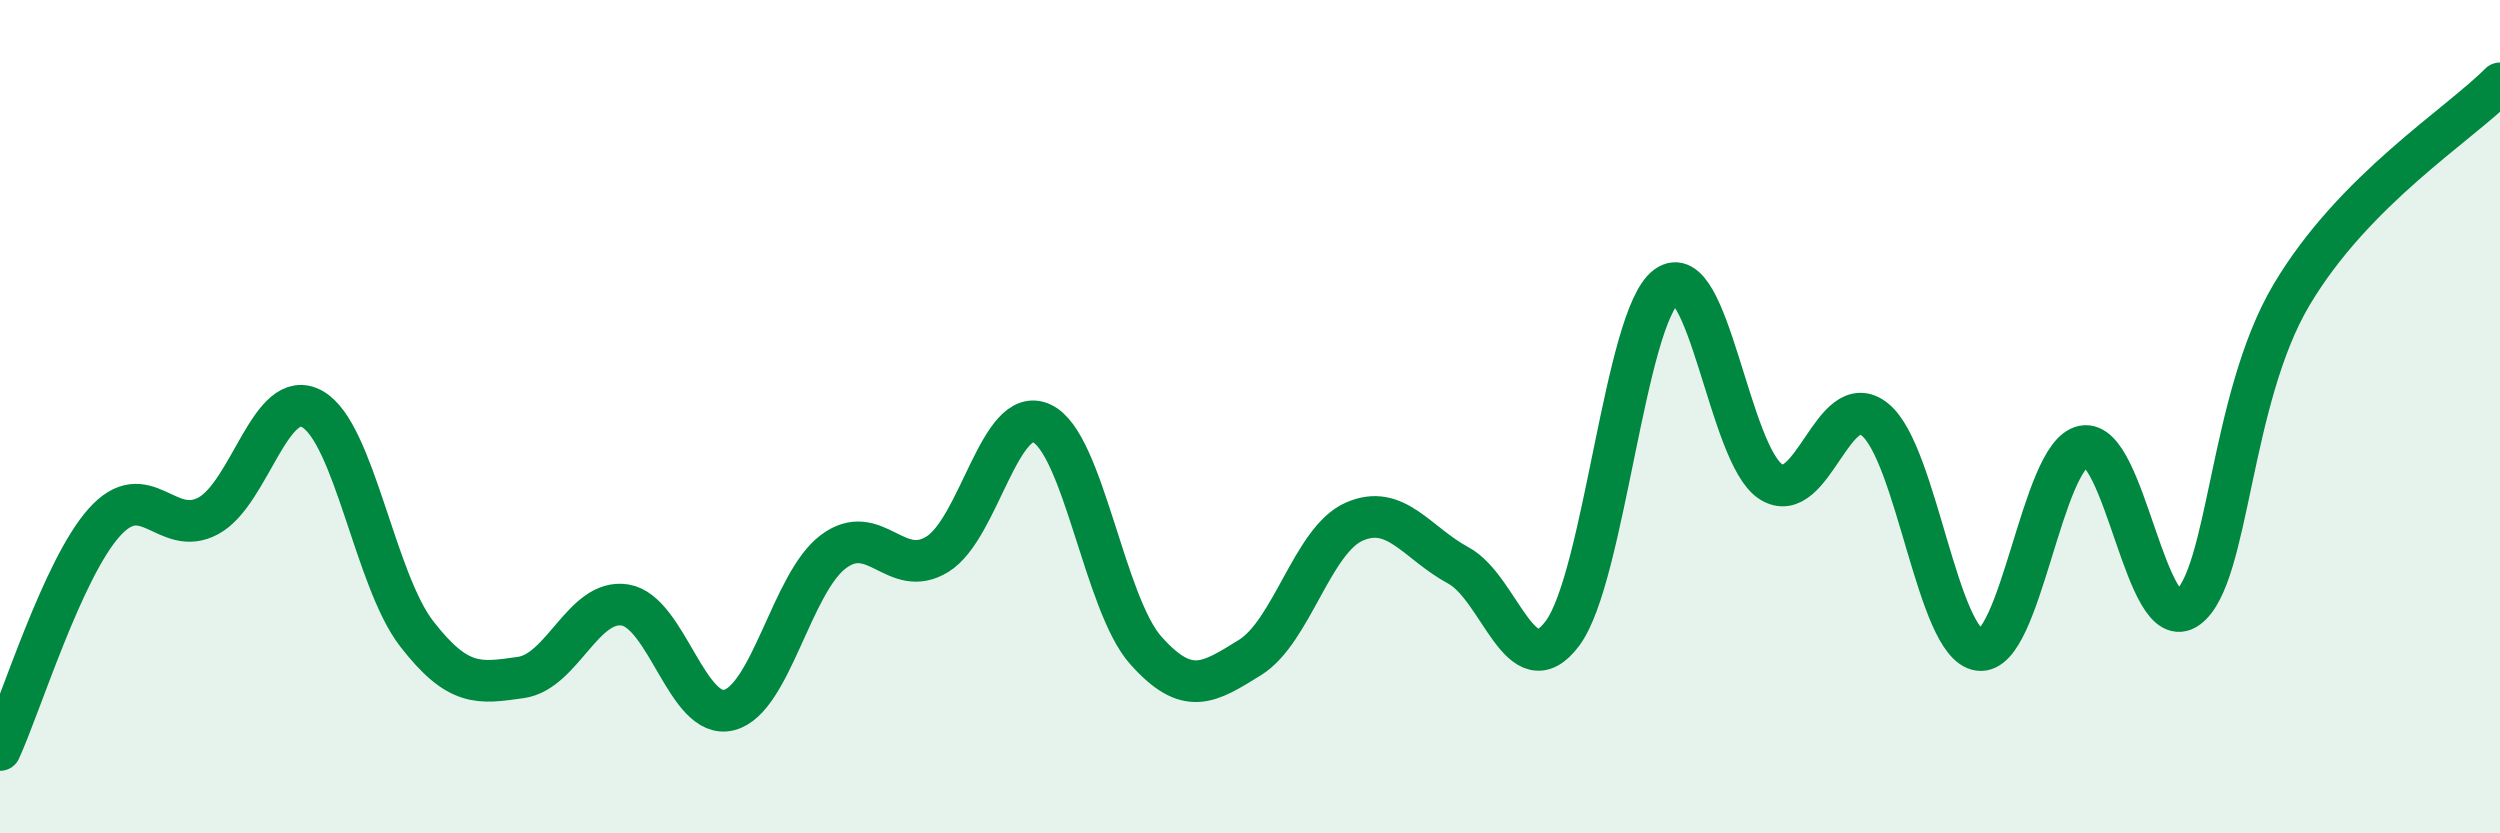 
    <svg width="60" height="20" viewBox="0 0 60 20" xmlns="http://www.w3.org/2000/svg">
      <path
        d="M 0,18 C 0.5,16.91 1.5,13.66 2.5,12.54 C 3.5,11.42 4,12.92 5,12.38 C 6,11.84 6.5,9.25 7.5,9.82 C 8.5,10.39 9,13.92 10,15.21 C 11,16.5 11.5,16.4 12.5,16.26 C 13.5,16.12 14,14.36 15,14.52 C 16,14.68 16.5,17.3 17.5,17.04 C 18.5,16.78 19,13.99 20,13.24 C 21,12.49 21.5,13.92 22.5,13.3 C 23.5,12.68 24,9.7 25,10.16 C 26,10.62 26.5,14.49 27.5,15.61 C 28.5,16.73 29,16.4 30,15.78 C 31,15.16 31.5,12.96 32.5,12.52 C 33.5,12.08 34,13.03 35,13.57 C 36,14.11 36.5,16.54 37.5,15.2 C 38.5,13.86 39,7.6 40,6.87 C 41,6.14 41.5,10.92 42.5,11.56 C 43.5,12.2 44,9.26 45,10.07 C 46,10.88 46.5,15.47 47.5,15.6 C 48.5,15.73 49,10.91 50,10.71 C 51,10.51 51.5,15.32 52.5,14.59 C 53.5,13.86 53.5,9.59 55,7.07 C 56.5,4.55 59,3.01 60,2L60 20L0 20Z"
        fill="#008740"
        opacity="0.1"
        stroke-linecap="round"
        stroke-linejoin="round"
      />
      <path
        d="M 0,18 C 0.5,16.91 1.5,13.66 2.5,12.54 C 3.5,11.42 4,12.92 5,12.38 C 6,11.84 6.5,9.25 7.5,9.82 C 8.5,10.39 9,13.92 10,15.21 C 11,16.5 11.5,16.4 12.5,16.26 C 13.5,16.12 14,14.36 15,14.52 C 16,14.68 16.5,17.3 17.5,17.04 C 18.5,16.78 19,13.99 20,13.24 C 21,12.49 21.5,13.92 22.5,13.3 C 23.5,12.68 24,9.7 25,10.16 C 26,10.62 26.5,14.49 27.5,15.61 C 28.5,16.73 29,16.4 30,15.78 C 31,15.16 31.5,12.96 32.5,12.52 C 33.5,12.08 34,13.03 35,13.57 C 36,14.11 36.5,16.54 37.5,15.2 C 38.5,13.86 39,7.6 40,6.87 C 41,6.14 41.5,10.92 42.5,11.56 C 43.5,12.2 44,9.26 45,10.07 C 46,10.88 46.5,15.47 47.5,15.6 C 48.5,15.73 49,10.91 50,10.71 C 51,10.51 51.5,15.32 52.5,14.59 C 53.5,13.86 53.5,9.59 55,7.07 C 56.5,4.55 59,3.01 60,2"
        stroke="#008740"
        stroke-width="1"
        fill="none"
        stroke-linecap="round"
        stroke-linejoin="round"
      />
    </svg>
  